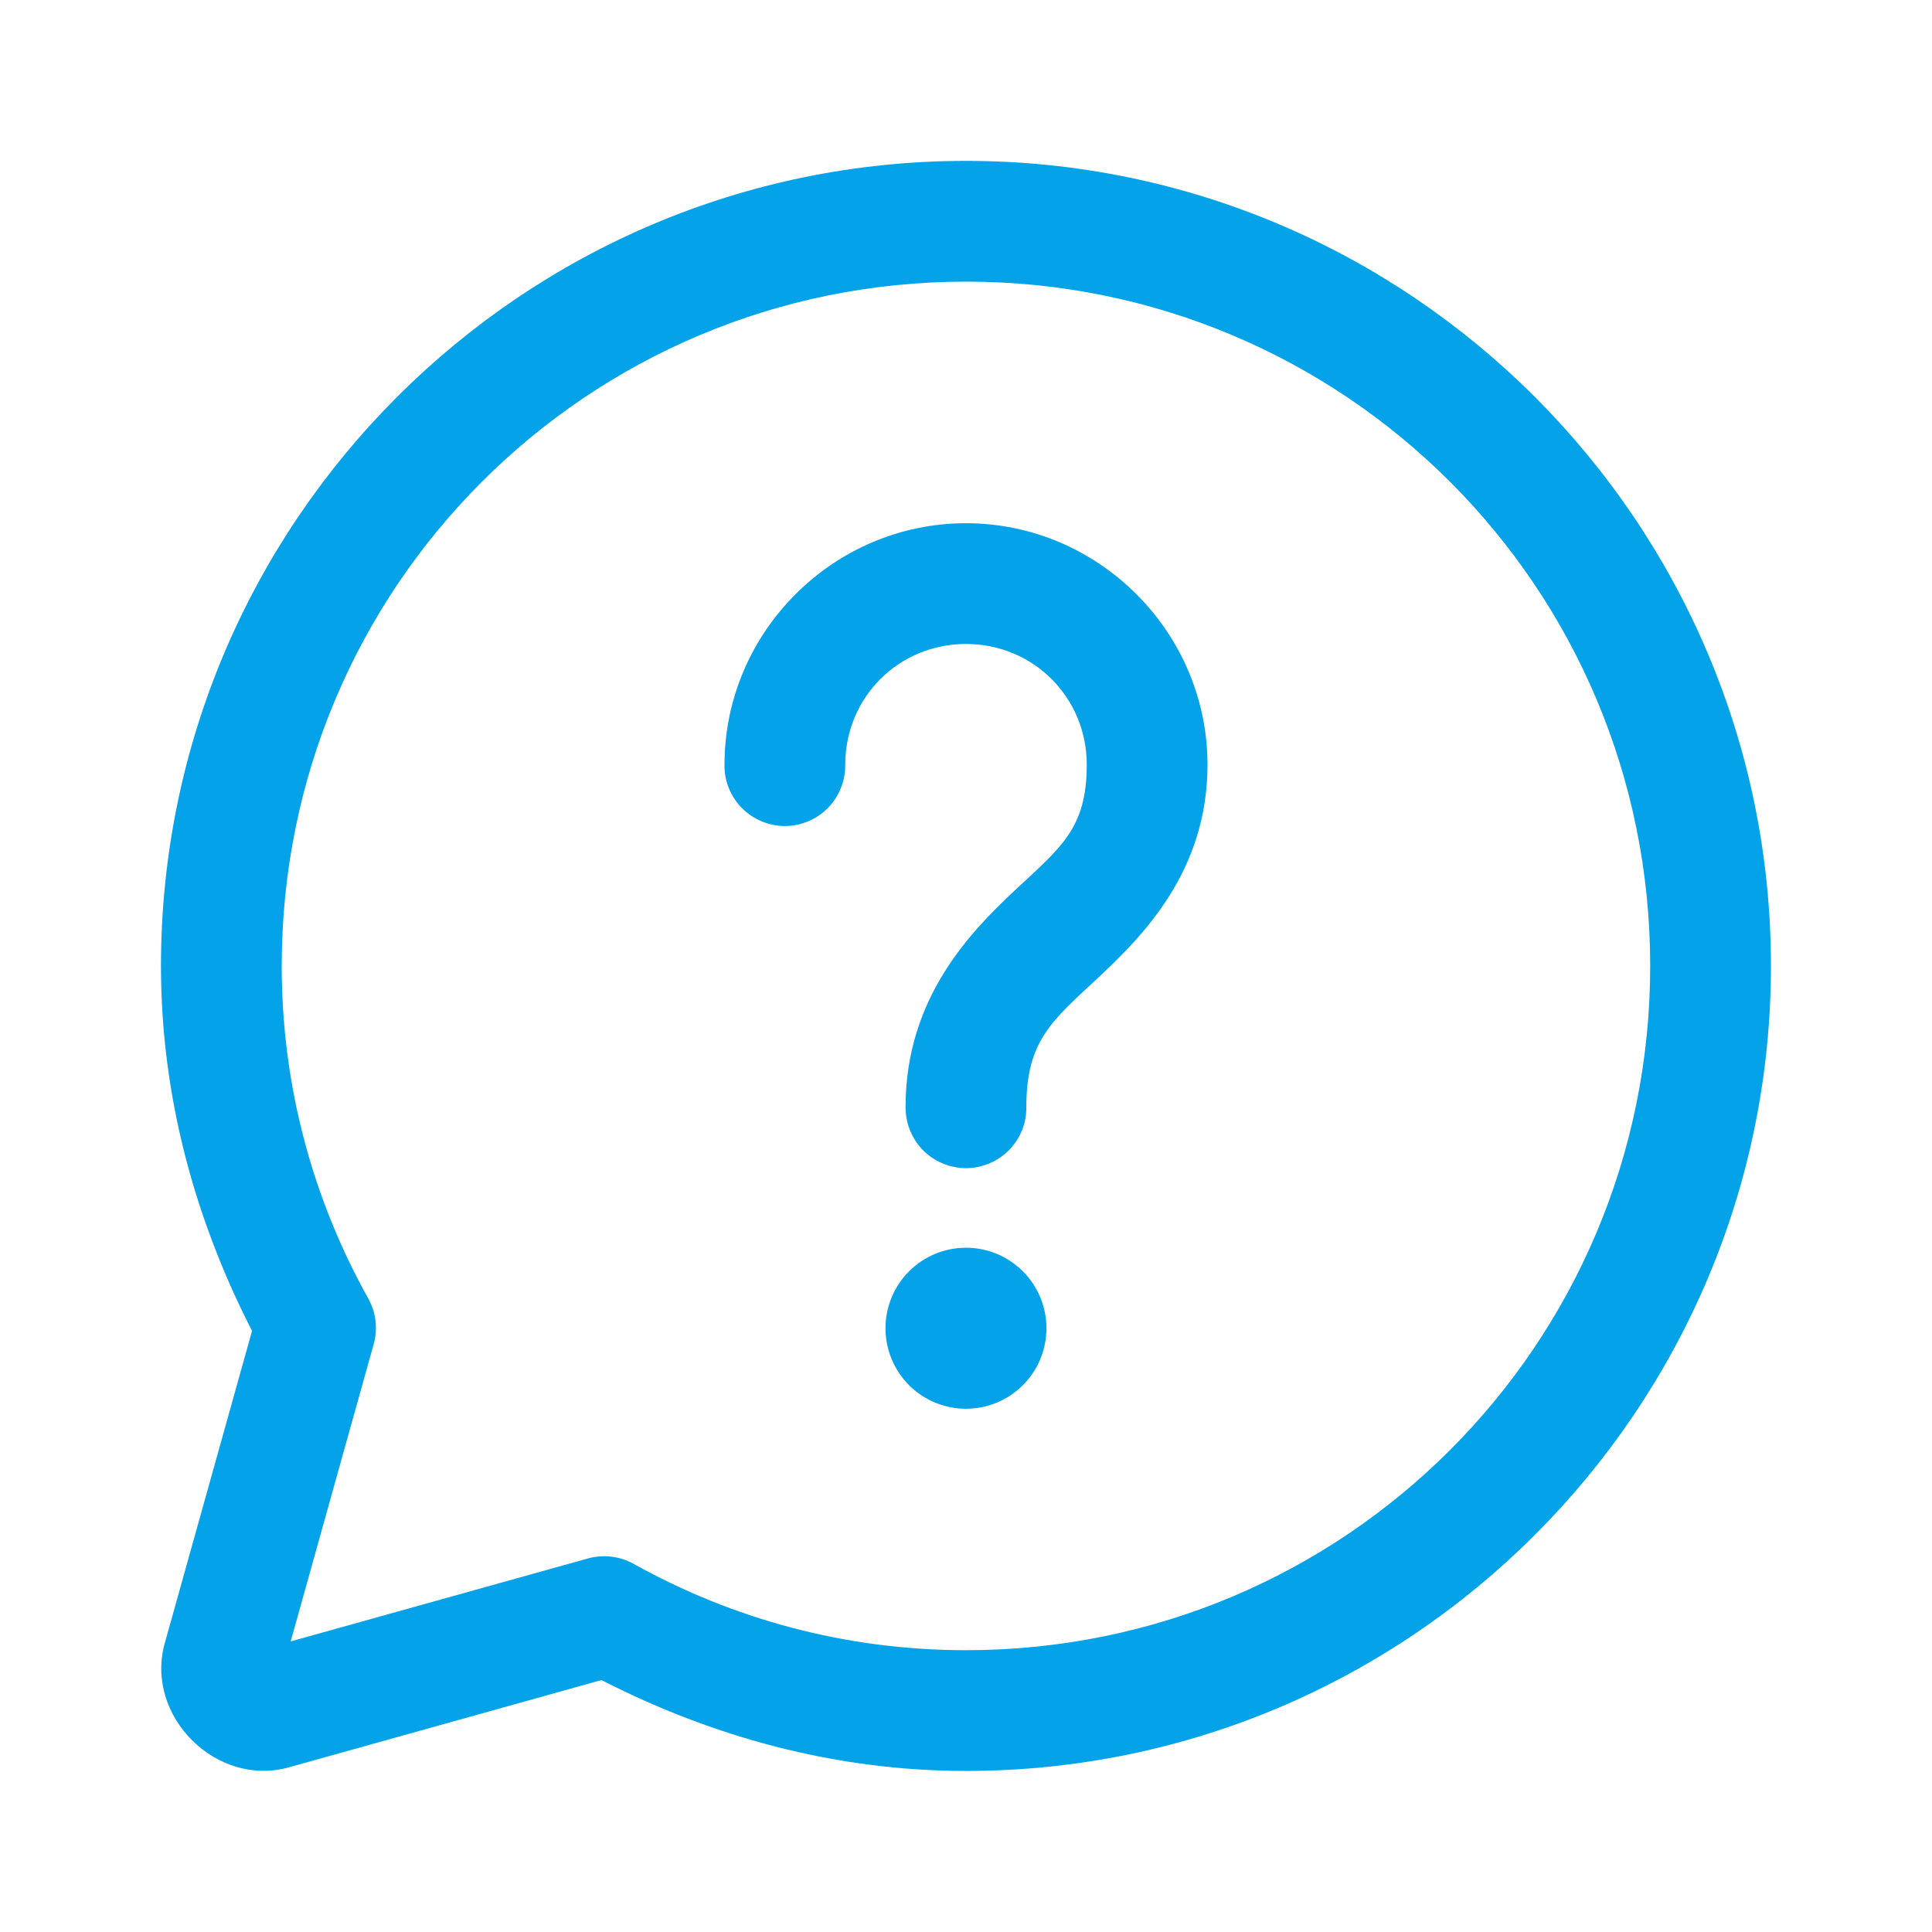 <svg width="22" height="22" viewBox="0 0 22 22" fill="none" xmlns="http://www.w3.org/2000/svg">
<path d="M11 1.832C5.945 1.832 1.833 5.945 1.833 10.999C1.833 12.5 2.228 13.903 2.87 15.155L1.876 18.712C1.645 19.539 2.462 20.356 3.289 20.125L6.849 19.131C8.099 19.771 9.5 20.166 11 20.166C16.054 20.166 20.166 16.053 20.166 10.999C20.166 5.945 16.054 1.832 11 1.832ZM11 3.207C15.311 3.207 18.791 6.688 18.791 10.999C18.791 15.31 15.311 18.791 11 18.791C9.624 18.791 8.337 18.433 7.215 17.808C7.057 17.72 6.87 17.698 6.696 17.746L3.31 18.691L4.255 15.307C4.304 15.132 4.282 14.945 4.194 14.787C3.567 13.664 3.208 12.376 3.208 10.999C3.208 6.688 6.688 3.207 11 3.207ZM11 5.958C9.489 5.958 8.25 7.198 8.25 8.708C8.248 8.799 8.265 8.89 8.299 8.974C8.333 9.059 8.384 9.136 8.448 9.201C8.512 9.266 8.588 9.317 8.672 9.352C8.756 9.388 8.846 9.406 8.937 9.406C9.028 9.406 9.118 9.388 9.203 9.352C9.287 9.317 9.363 9.266 9.427 9.201C9.491 9.136 9.541 9.059 9.575 8.974C9.609 8.89 9.626 8.799 9.625 8.708C9.625 7.941 10.232 7.333 11 7.333C11.767 7.333 12.375 7.941 12.375 8.708C12.375 9.435 12.08 9.649 11.562 10.133C11.044 10.618 10.312 11.37 10.312 12.604C10.311 12.695 10.328 12.786 10.362 12.87C10.396 12.955 10.446 13.032 10.51 13.097C10.574 13.162 10.65 13.213 10.734 13.248C10.818 13.283 10.909 13.302 11 13.302C11.091 13.302 11.181 13.283 11.265 13.248C11.349 13.213 11.425 13.162 11.489 13.097C11.553 13.032 11.604 12.955 11.638 12.87C11.672 12.786 11.688 12.695 11.687 12.604C11.687 11.844 11.987 11.618 12.5 11.138C13.013 10.658 13.75 9.922 13.75 8.708C13.75 7.198 12.51 5.958 11 5.958ZM11 14.208C10.757 14.208 10.523 14.305 10.351 14.477C10.18 14.649 10.083 14.882 10.083 15.125C10.083 15.368 10.18 15.601 10.351 15.773C10.523 15.945 10.757 16.042 11 16.042C11.243 16.042 11.476 15.945 11.648 15.773C11.82 15.601 11.916 15.368 11.916 15.125C11.916 14.882 11.82 14.649 11.648 14.477C11.476 14.305 11.243 14.208 11 14.208Z" fill="#04A3E9"/>
</svg>
